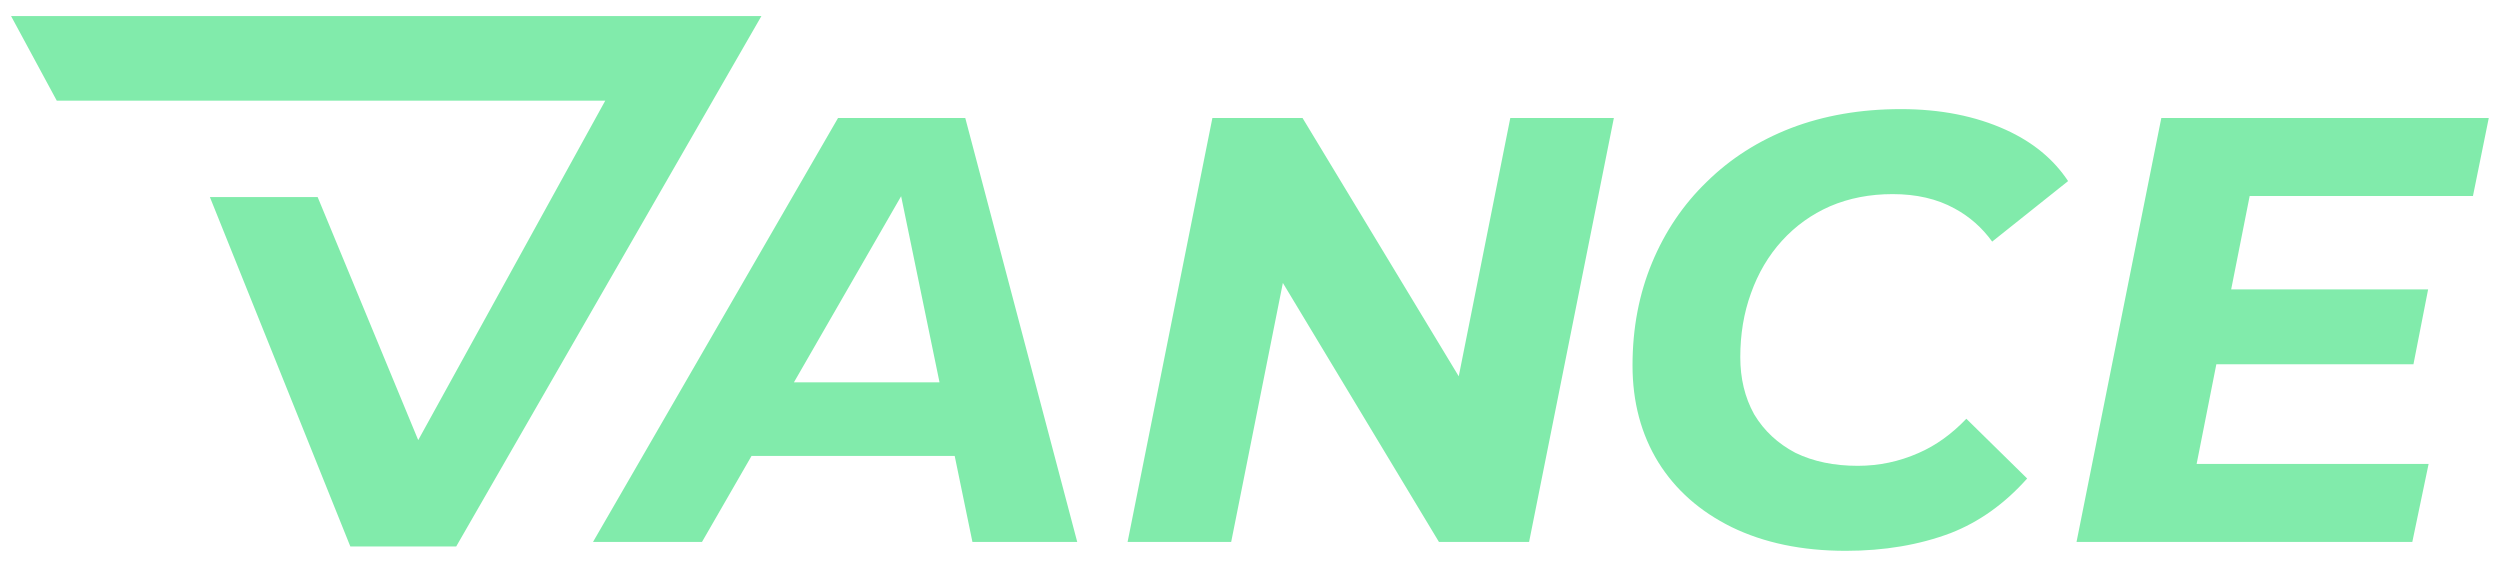 <svg width="115" height="26" viewBox="0 0 115 26" fill="none" xmlns="http://www.w3.org/2000/svg">
<path d="M0.509 0.739H35.025L20.986 25.136H16.115L9.655 9.066H14.612L19.238 20.245L27.842 4.63H2.611L0.509 0.739Z" fill="#81EBAB"/>
<path d="M80.544 13.491C80.872 12.569 81.346 11.762 81.969 11.077C82.592 10.392 83.33 9.862 84.18 9.489L84.182 9.488L84.184 9.487C85.058 9.113 86.019 8.929 87.059 8.929C88.143 8.929 89.1 9.143 89.913 9.592C90.6 9.963 91.176 10.472 91.64 11.114L95.132 8.33C94.468 7.327 93.518 6.539 92.264 5.97C90.874 5.34 89.268 5.019 87.438 5.019C85.583 5.019 83.9 5.313 82.385 5.892C80.885 6.474 79.597 7.296 78.517 8.358L78.516 8.359L78.514 8.361C77.433 9.404 76.593 10.645 75.994 12.085C75.397 13.522 75.096 15.094 75.096 16.808C75.096 18.502 75.495 19.983 76.283 21.265C77.071 22.529 78.19 23.523 79.656 24.247C81.138 24.969 82.884 25.338 84.906 25.338C86.684 25.338 88.289 25.064 89.727 24.523C91.034 24.013 92.209 23.18 93.249 22.011L90.452 19.263C89.782 19.965 89.048 20.495 88.25 20.84C87.362 21.232 86.43 21.428 85.459 21.428C84.38 21.428 83.421 21.235 82.594 20.832L82.588 20.829L82.582 20.826C81.779 20.403 81.146 19.816 80.696 19.066L80.693 19.06L80.689 19.054C80.261 18.283 80.053 17.404 80.053 16.43C80.053 15.377 80.215 14.396 80.544 13.491Z" fill="#81EBAB"/>
<path fill-rule="evenodd" clip-rule="evenodd" d="M34.57 20.974H43.916L44.732 24.93H49.553L44.402 5.427H38.55L27.278 24.93H32.291L34.57 20.974ZM41.452 9.026L43.218 17.588H36.52L41.452 9.026Z" fill="#81EBAB"/>
<path d="M67.102 17.31L69.474 5.427H74.238L70.338 24.93H66.192L59.012 13.015L56.634 24.93H51.869L55.77 5.427H59.916L67.102 17.31Z" fill="#81EBAB"/>
<path d="M101.045 21.341L101.952 16.755H111.019L111.694 13.311H102.634L103.485 9.016H113.756L114.484 5.427H99.421L95.52 24.93H110.966L111.716 21.341H101.045Z" fill="#81EBAB"/>
</svg>

